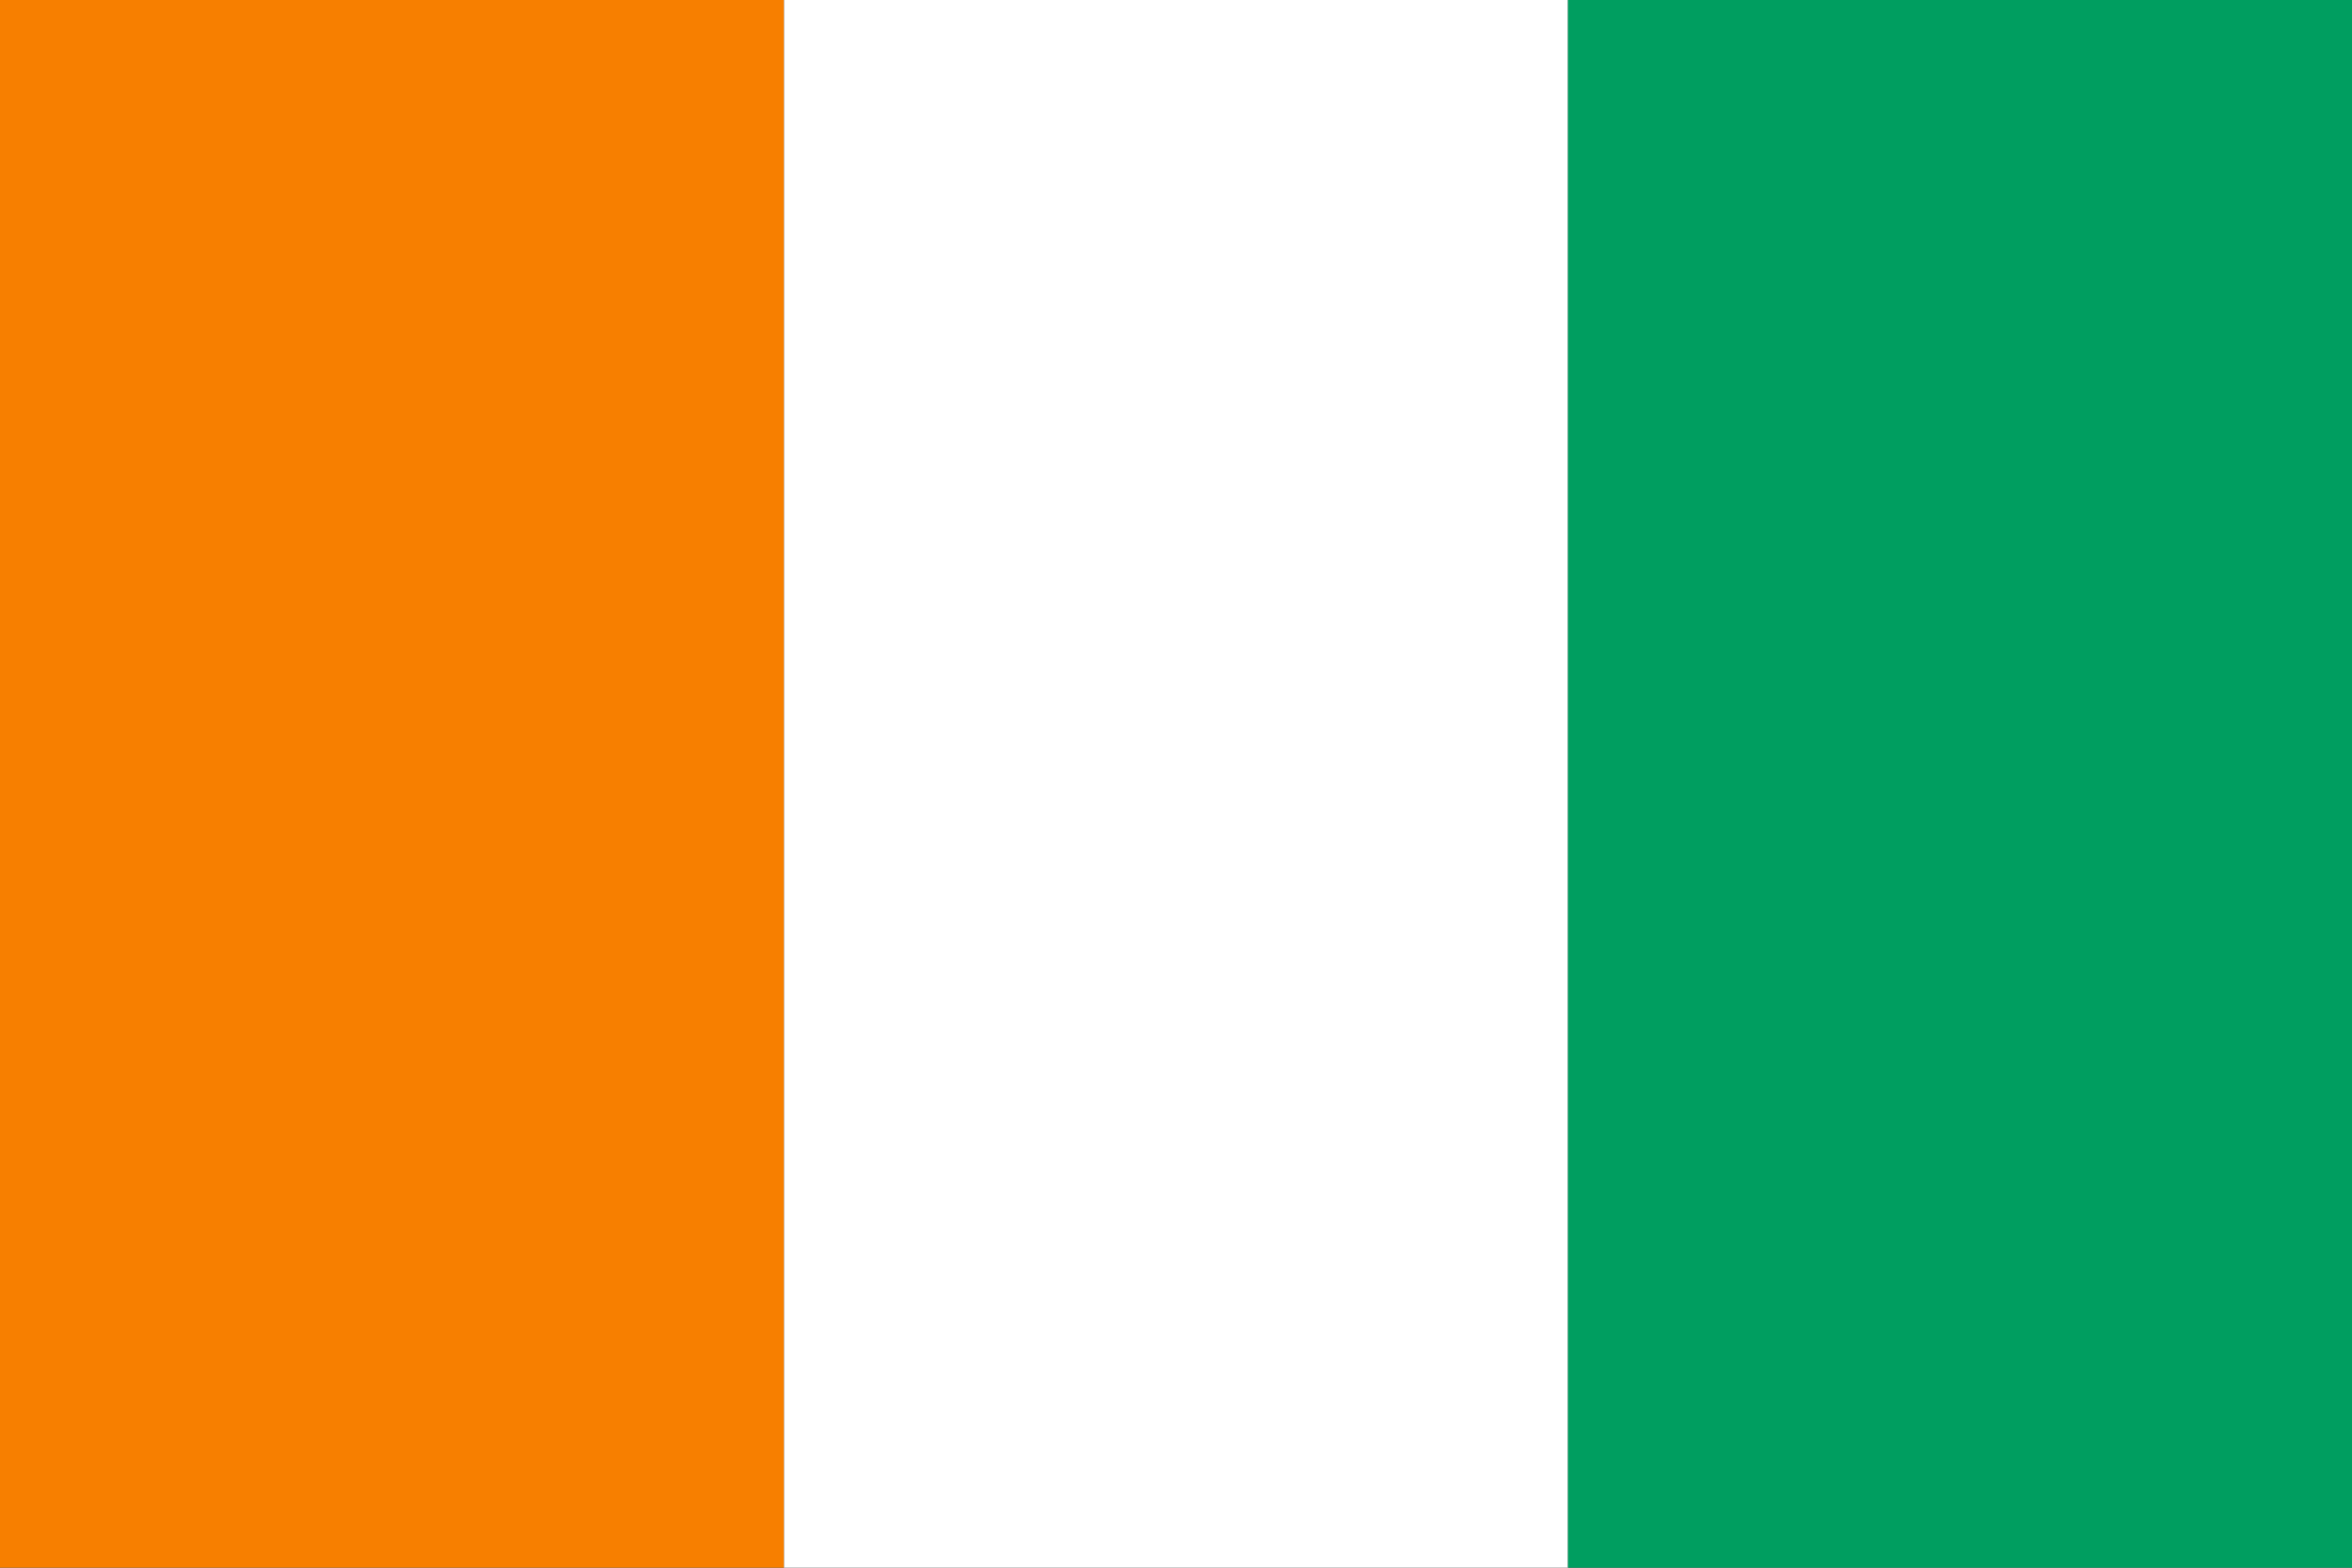 <svg xmlns="http://www.w3.org/2000/svg" viewBox="0 0 3 2">
  <rect x="0" y="0" width="3" height="2" fill="#333333" stroke="none"/>
  <rect width="1" height="2" fill="#f77f00"/>
  <rect width="1" height="2" x="1" fill="#ffffff"/>
  <rect width="1" height="2" x="2" fill="#009e60"/>
</svg>